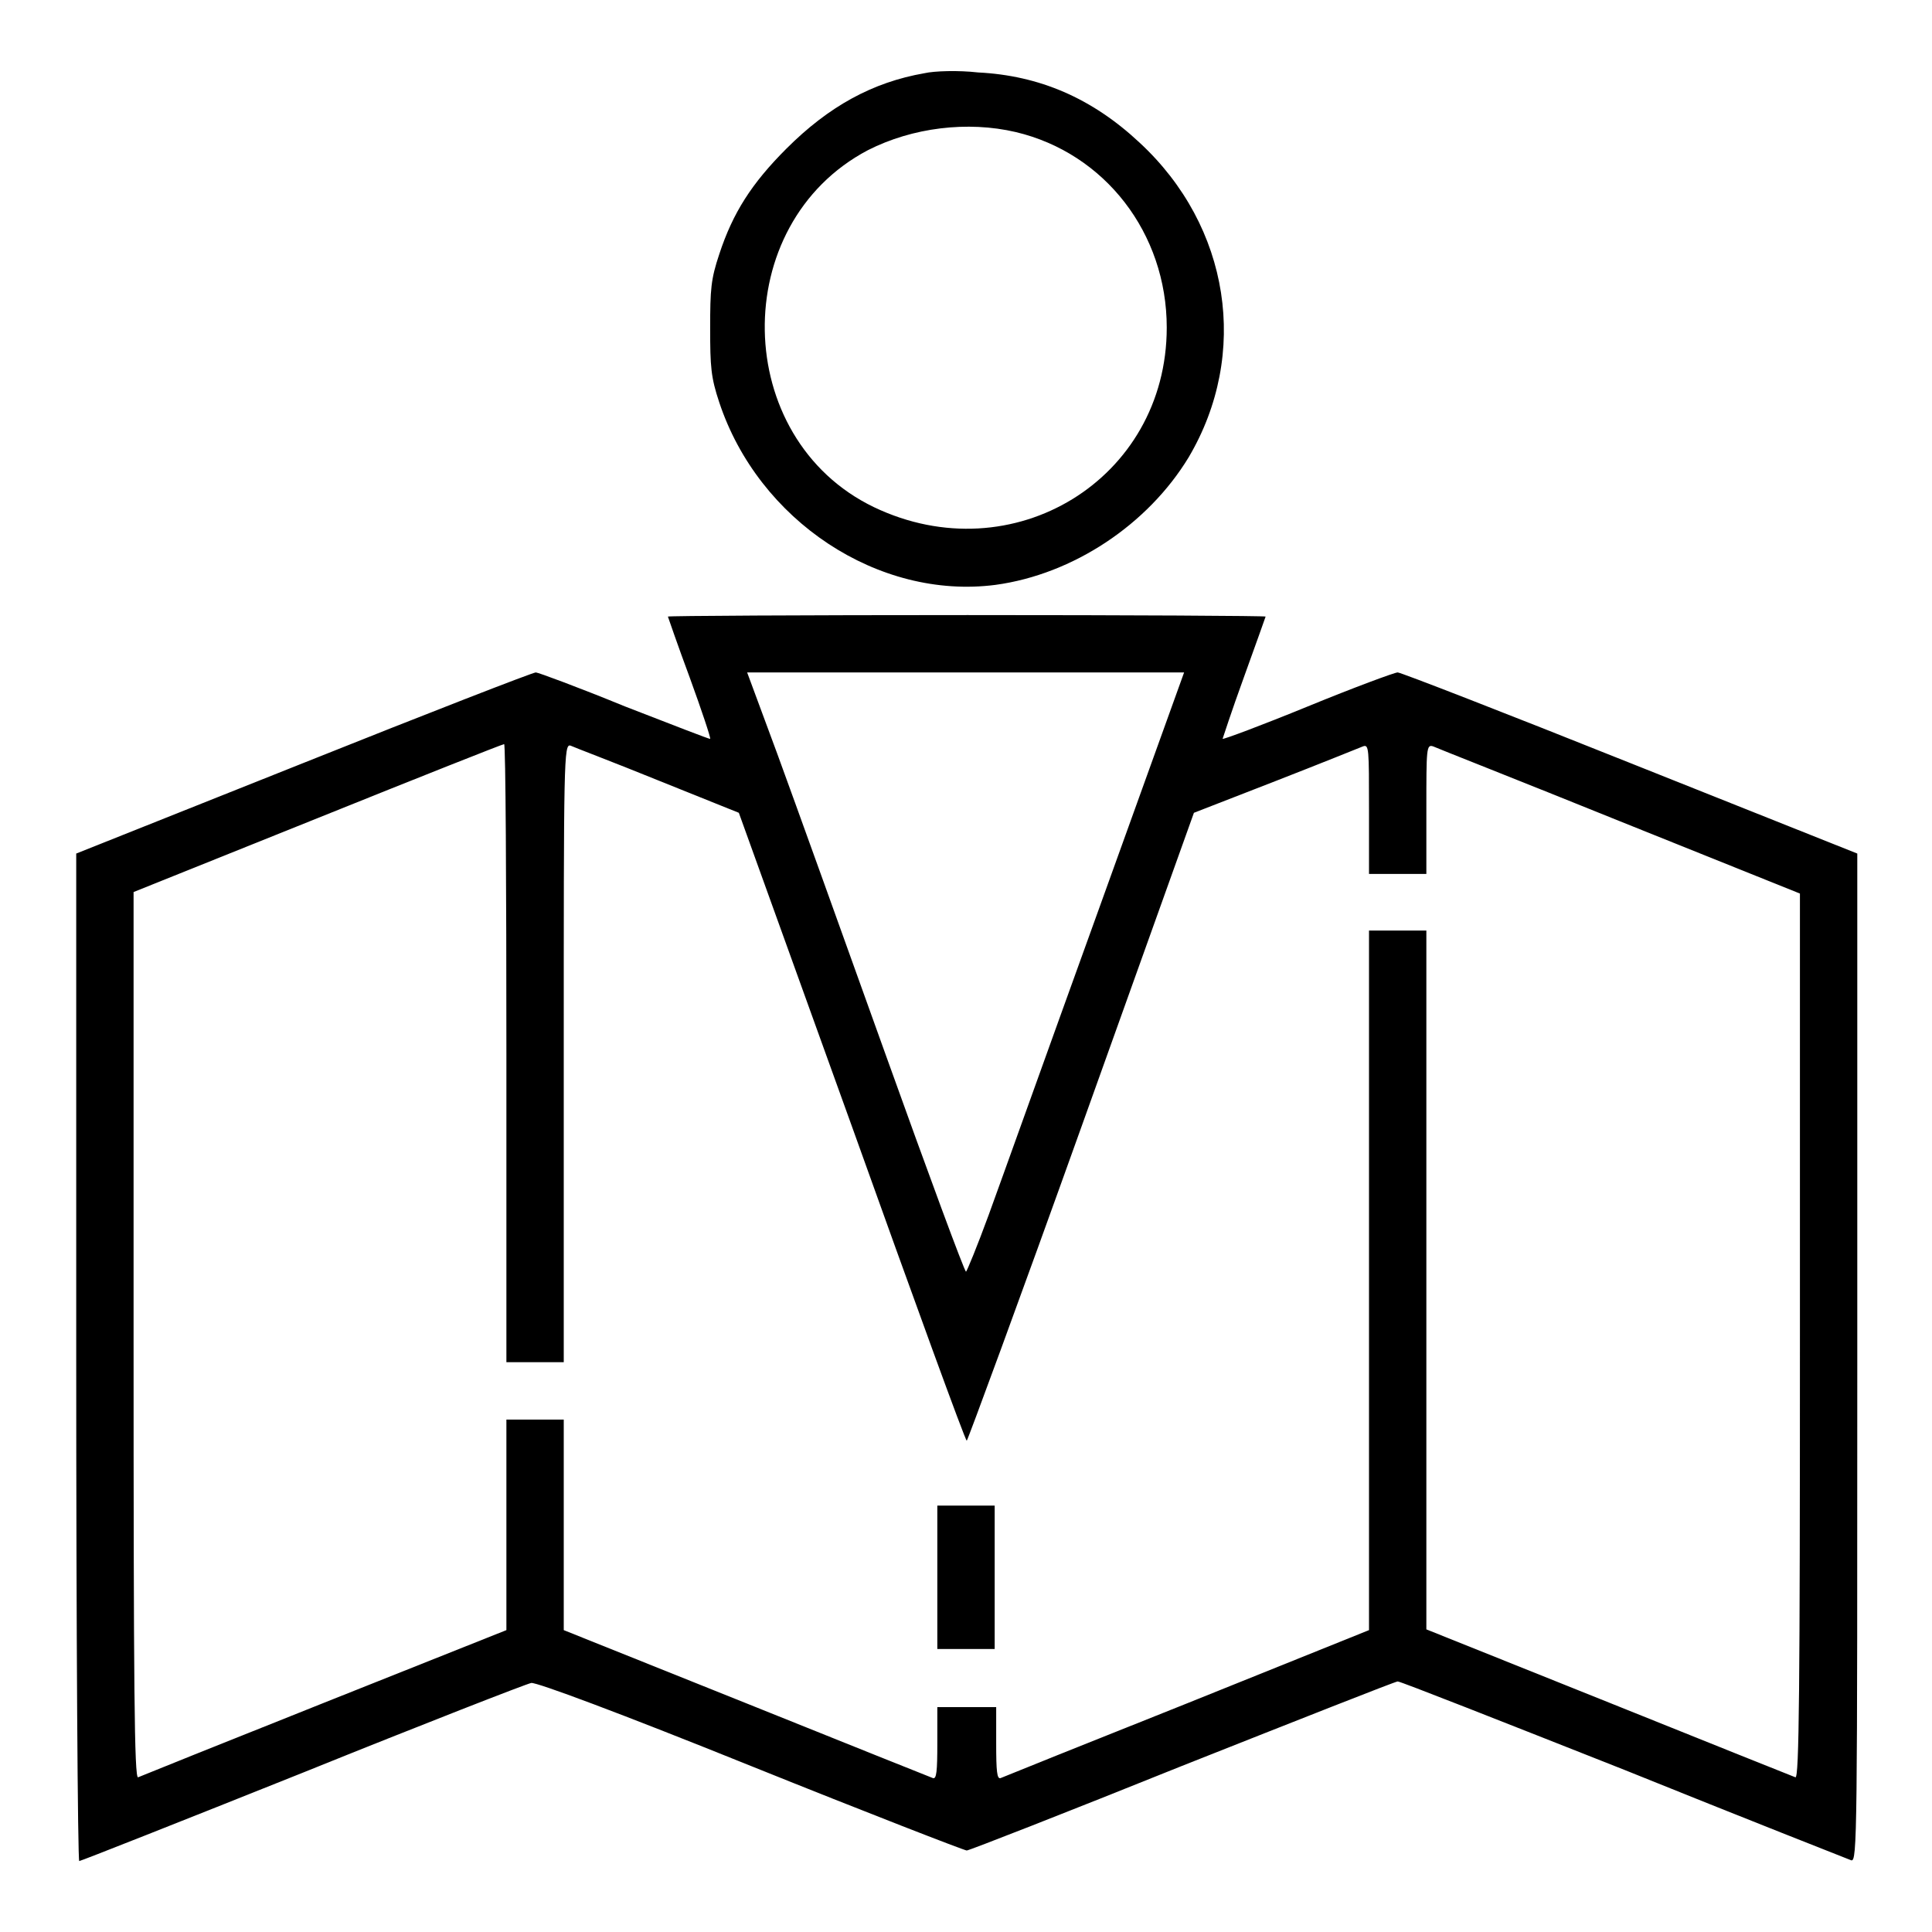 <?xml version="1.0" encoding="utf-8"?>
<!-- Svg Vector Icons : http://www.onlinewebfonts.com/icon -->
<!DOCTYPE svg PUBLIC "-//W3C//DTD SVG 1.1//EN" "http://www.w3.org/Graphics/SVG/1.1/DTD/svg11.dtd">
<svg version="1.1" xmlns="http://www.w3.org/2000/svg" xmlns:xlink="http://www.w3.org/1999/xlink" x="0px" y="0px" viewBox="0 0 256 256" enable-background="new 0 0 256 256" xml:space="preserve">
<g><g><g><path fill="#000000" d="M122.5,9.7c-6.9,1.2-12.7,4.4-18.3,10c-4.6,4.6-7.1,8.5-8.9,14c-1.1,3.3-1.2,4.6-1.2,9.8c0,5.1,0.1,6.5,1.2,9.8c5.2,15.7,21.1,26.2,36.6,24.2c10.3-1.4,20.2-8,25.6-16.9c8.1-13.7,5.5-30.6-6.5-41.7c-6.3-5.9-13.3-8.9-21.4-9.3C127,9.3,123.8,9.4,122.5,9.7z M134.6,17.5c11.8,2.8,20,13.4,20,25.9c0,20.1-20.4,32.6-38.8,23.8c-18.9-9.1-19.4-37.5-0.8-47.3C120.9,16.9,128.2,16,134.6,17.5z"/><path fill="#000000" d="M88.5,81.7c0,0,1.3,3.8,2.9,8.1c1.6,4.4,2.8,8,2.7,8.1c0,0.1-5.1-1.9-11.3-4.3c-6.1-2.5-11.5-4.5-11.8-4.5c-0.4,0-14.3,5.4-30.8,12l-30.1,12v66.7c0,36.7,0.2,66.8,0.4,66.8c0.2,0,13.6-5.3,29.6-11.7c16.1-6.5,29.7-11.8,30.3-11.9c0.7-0.1,11.5,3.9,29.1,11c15.4,6.2,28.3,11.2,28.6,11.2c0.3,0,13.1-5,28.5-11.2c15.4-6.1,28.3-11.2,28.6-11.2c0.4,0,13.8,5.3,30,11.7c16.1,6.5,29.6,11.8,30.1,12c0.8,0.2,0.8-3.2,0.8-66.6v-66.8l-30.1-12c-16.5-6.6-30.4-12-30.8-12c-0.4,0-5.8,2-11.9,4.5c-6.1,2.5-11.2,4.4-11.3,4.3c0,0,1.2-3.7,2.8-8.1s2.9-8.1,2.9-8.1c0-0.1-17.7-0.2-39.5-0.2C106.3,81.5,88.5,81.6,88.5,81.7z M145.3,121.3c-6.4,17.7-12.8,35.6-14.3,39.7c-1.5,4.1-2.9,7.5-3,7.5c-0.2,0-5-13-10.7-28.9c-5.7-15.9-12.1-33.7-14.3-39.7l-4-10.8H128h28.9L145.3,121.3z M67.1,139.6v40.9h3.8h3.8v-41c0-38.8,0-41,0.9-40.7c0.4,0.2,5.7,2.2,11.6,4.6l10.7,4.3l15,41.6c8.2,22.9,15,41.6,15.2,41.6c0.1,0,7-18.7,15.2-41.6l14.9-41.6l10.8-4.2c5.9-2.3,11.1-4.4,11.6-4.6c0.8-0.3,0.8,0.3,0.8,8.3v8.6h3.8h3.8v-8.6c0-8,0-8.6,0.9-8.3c0.4,0.2,11.6,4.6,24.7,9.9l23.9,9.6V177c0,46.8-0.1,58.7-0.6,58.5c-0.3-0.1-11.5-4.6-24.7-9.9l-24.2-9.7v-46.3v-46.3h-3.8h-3.8v46.3V216l-24.1,9.7c-13.3,5.3-24.5,9.8-24.7,9.9c-0.5,0.2-0.6-0.9-0.6-4.6v-4.8H128h-3.8v4.8c0,3.7-0.1,4.8-0.6,4.6c-0.3-0.1-11.5-4.6-24.7-9.9L74.7,216V202v-13.9h-3.8h-3.8V202V216L43,225.6c-13.3,5.3-24.5,9.8-24.7,9.9c-0.5,0.2-0.6-11.7-0.6-58.5v-58.8l24.4-9.8c13.4-5.4,24.5-9.8,24.7-9.8C67,98.6,67.1,117.1,67.1,139.6z"/><path fill="#000000" d="M124.2,209v9.5h3.8h3.8V209v-9.5H128h-3.8V209z"/></g></g></g>
</svg>